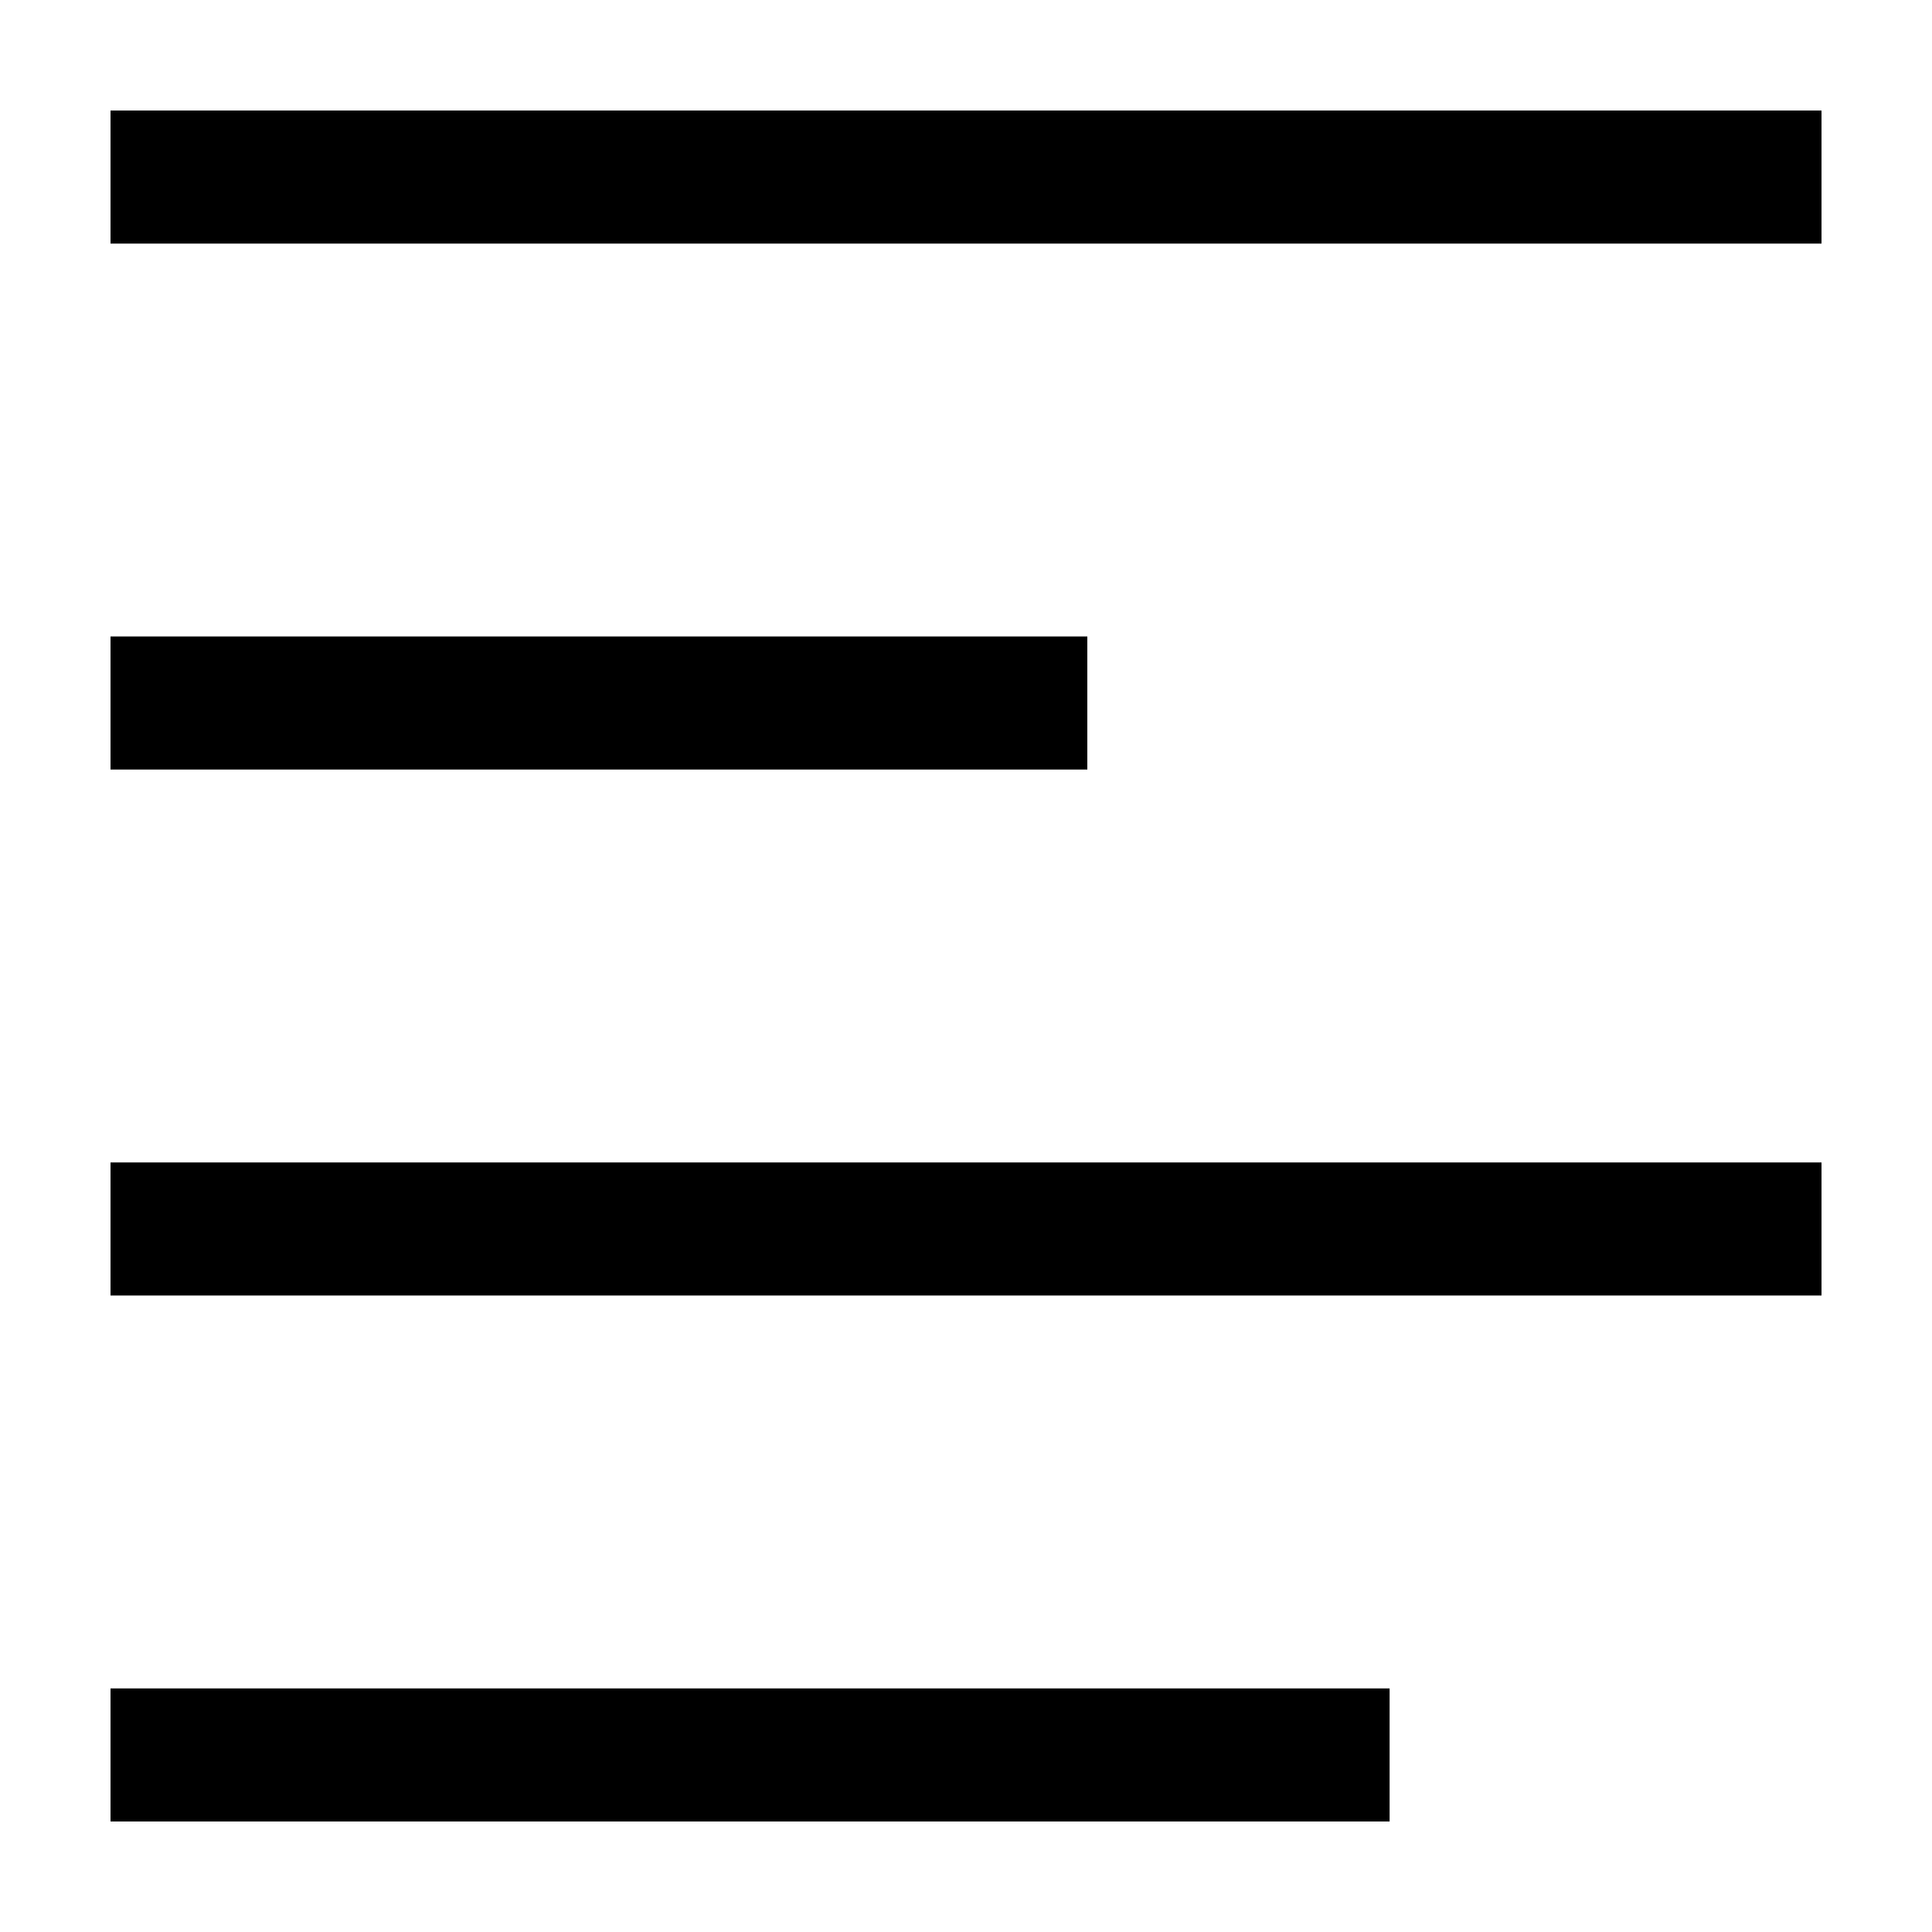 <?xml version="1.0" encoding="UTF-8"?>
<!-- Uploaded to: SVG Repo, www.svgrepo.com, Generator: SVG Repo Mixer Tools -->
<svg fill="#000000" width="800px" height="800px" version="1.1" viewBox="144 144 512 512" xmlns="http://www.w3.org/2000/svg">
 <g>
  <path d="m173.29 173.29h453.43v35.266h-453.43z"/>
  <path d="m173.29 591.45h338.97v35.266h-338.97z"/>
  <path d="m173.29 312.67h258.86v35.266h-258.86z"/>
  <path d="m173.29 452.06h453.43v35.266h-453.43z"/>
 </g>
</svg>